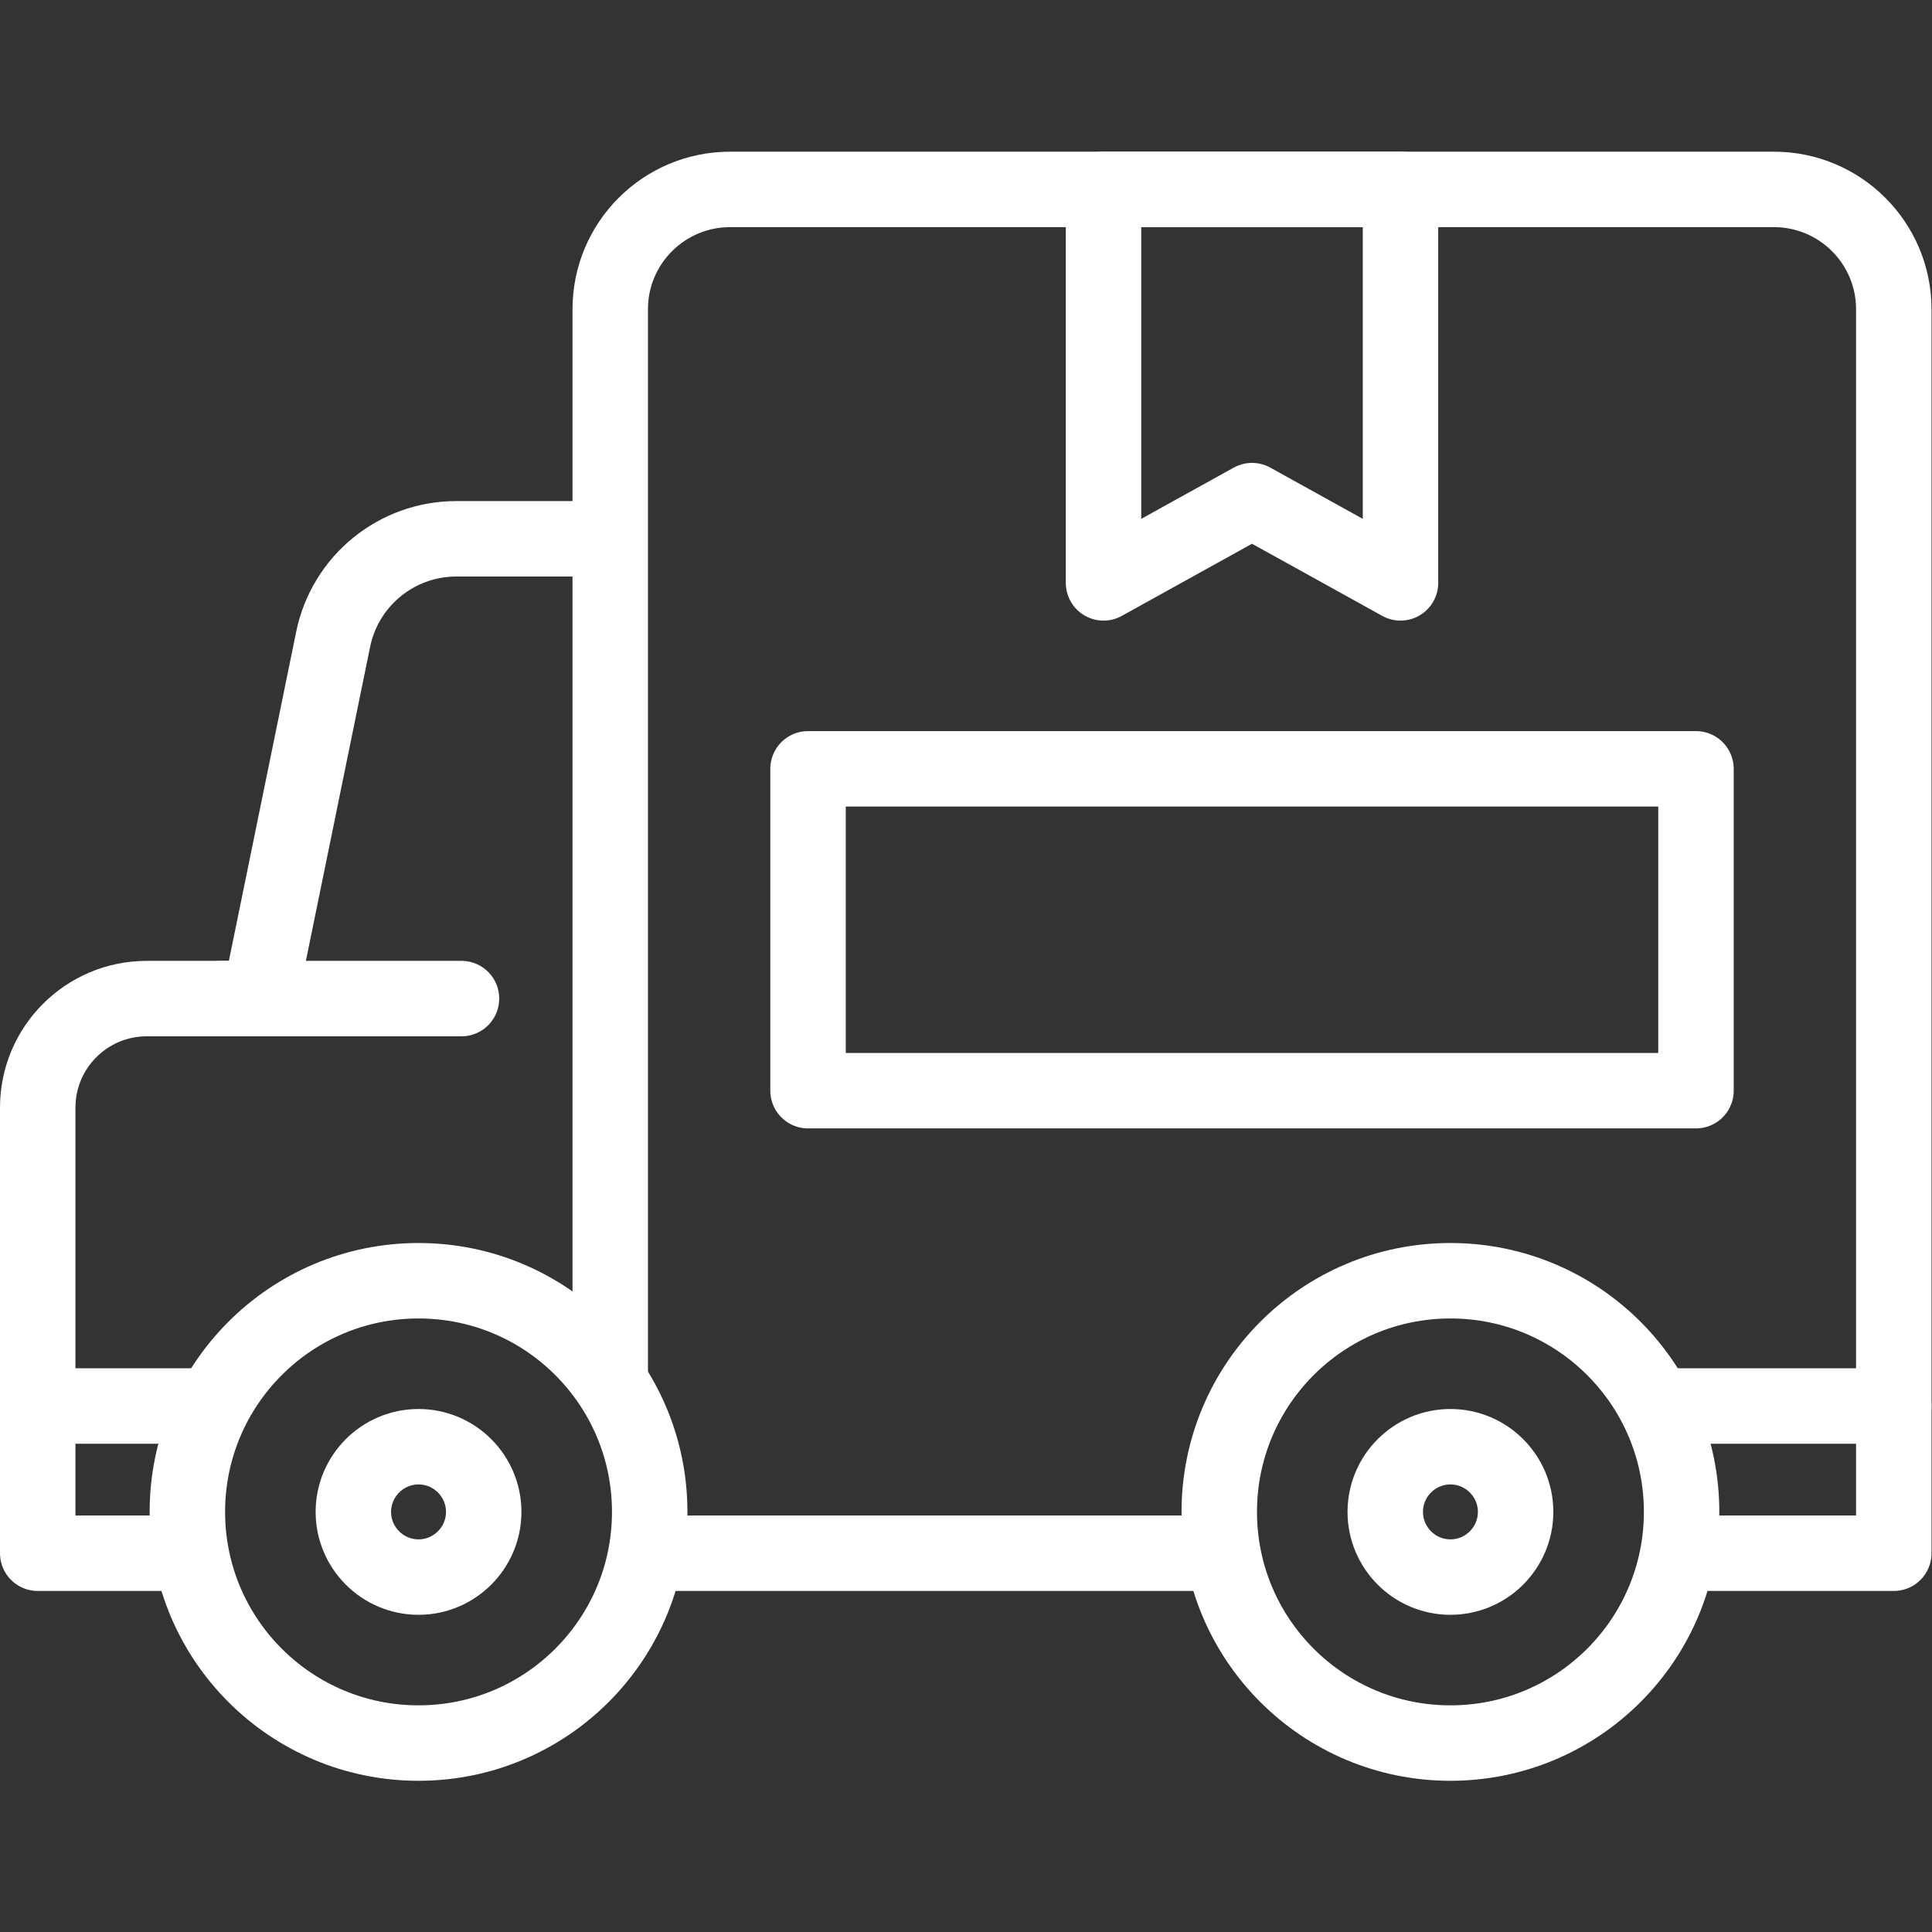 <svg xmlns="http://www.w3.org/2000/svg" xmlns:svg="http://www.w3.org/2000/svg" xmlns:xlink="http://www.w3.org/1999/xlink" xmlns:svgjs="http://svgjs.dev/svgjs" id="svg273" xml:space="preserve" width="300" height="300" viewBox="0 0 682.667 682.667"><rect x="0" y="0" width="682.667" height="682.667" fill="#333333" stroke="none"/><g width="100%" height="100%" transform="matrix(1,0,0,1,0,0)"><defs id="defs277"><clipPath clipPathUnits="userSpaceOnUse" id="clipPath293"><path d="M 0,512 H 512 V 0 H 0 Z" id="path291" fill="#ffffff" fill-opacity="1" data-original-color="#000000ff" stroke="none" stroke-opacity="1"></path></clipPath></defs><g id="g279" transform="matrix(1.333,0,0,-1.333,0,682.667)"><g id="g281" transform="translate(292.518,357.621)"><path d="M 0,0 39.361,21.805 78.724,0 V 104.298 H 0 Z" style="stroke-linecap: round; stroke-linejoin: round; stroke-miterlimit: 10; stroke-dasharray: none;" id="path283" fill="none" fill-opacity="1" stroke="#ffffff" stroke-opacity="1" data-original-stroke-color="#000000ff" stroke-width="20" data-original-stroke-width="20"></path></g><path d="m 214.191,223.017 h 235.375 v 85.311 H 214.191 Z" style="stroke-linecap: round; stroke-linejoin: round; stroke-miterlimit: 10; stroke-dasharray: none;" id="path285" fill="none" fill-opacity="1" stroke="#ffffff" stroke-opacity="1" data-original-stroke-color="#000000ff" stroke-width="20" data-original-stroke-width="20"></path><g id="g287"><g id="g289" clip-path="url(#clipPath293)"><g id="g295" transform="translate(10,139.427)"><path d="M 0,0 V 79.092 C 0,95.058 12.942,108 28.908,108 h 29.925 l 19.475,95.226 c 3.172,15.512 16.82,26.651 32.653,26.651 h 39.798" style="stroke-linecap: round; stroke-linejoin: round; stroke-miterlimit: 10; stroke-dasharray: none;" id="path297" fill="none" fill-opacity="1" stroke="#ffffff" stroke-opacity="1" data-original-stroke-color="#000000ff" stroke-width="20" data-original-stroke-width="20"></path></g><g id="g299" transform="translate(58.833,247.427)"><path d="M 0,0 H 63.497" style="stroke-linecap: round; stroke-linejoin: round; stroke-miterlimit: 10; stroke-dasharray: none;" id="path301" fill="none" fill-opacity="1" stroke="#ffffff" stroke-opacity="1" data-original-stroke-color="#000000ff" stroke-width="20" data-original-stroke-width="20"></path></g><g id="g303" transform="translate(502,139.427)"><path d="m 0,0 v 290.722 c 0,17.546 -14.224,31.77 -31.77,31.77 h -276.702 c -17.546,0 -31.769,-14.224 -31.769,-31.77 V 8.717" style="stroke-linecap: round; stroke-linejoin: round; stroke-miterlimit: 10; stroke-dasharray: none;" id="path305" fill="none" fill-opacity="1" stroke="#ffffff" stroke-opacity="1" data-original-stroke-color="#000000ff" stroke-width="20" data-original-stroke-width="20"></path></g><g id="g307" transform="translate(49.667,111.358)"><path d="m 0,0 c 0,-33.842 27.435,-61.277 61.276,-61.277 33.842,0 61.277,27.435 61.277,61.277 0,33.842 -27.435,61.276 -61.277,61.276 C 27.435,61.276 0,33.842 0,0 Z" style="stroke-linecap: round; stroke-linejoin: round; stroke-miterlimit: 10; stroke-dasharray: none;" id="path309" fill="none" fill-opacity="1" stroke="#ffffff" stroke-opacity="1" data-original-stroke-color="#000000ff" stroke-width="20" data-original-stroke-width="20"></path></g><g id="g311" transform="translate(110.943,94.082)"><path d="m 0,0 c 9.526,0 17.276,7.75 17.276,17.277 0,9.526 -7.75,17.276 -17.276,17.276 -9.526,0 -17.276,-7.75 -17.276,-17.276 C -17.276,7.75 -9.526,0 0,0 Z" style="stroke-linecap: round; stroke-linejoin: round; stroke-miterlimit: 10; stroke-dasharray: none;" id="path313" fill="none" fill-opacity="1" stroke="#ffffff" stroke-opacity="1" data-original-stroke-color="#000000ff" stroke-width="20" data-original-stroke-width="20"></path></g><g id="g315" transform="translate(384.476,94.082)"><path d="m 0,0 c 9.526,0 17.276,7.75 17.276,17.277 0,9.526 -7.75,17.276 -17.276,17.276 -9.526,0 -17.276,-7.75 -17.276,-17.276 C -17.276,7.75 -9.526,0 0,0 Z" style="stroke-linecap: round; stroke-linejoin: round; stroke-miterlimit: 10; stroke-dasharray: none;" id="path317" fill="none" fill-opacity="1" stroke="#ffffff" stroke-opacity="1" data-original-stroke-color="#000000ff" stroke-width="20" data-original-stroke-width="20"></path></g><g id="g319" transform="translate(323.199,111.358)"><path d="m 0,0 c 0,-33.842 27.434,-61.277 61.276,-61.277 33.842,0 61.277,27.435 61.277,61.277 0,33.842 -27.435,61.276 -61.277,61.276 C 27.434,61.276 0,33.842 0,0 Z" style="stroke-linecap: round; stroke-linejoin: round; stroke-miterlimit: 10; stroke-dasharray: none;" id="path321" fill="none" fill-opacity="1" stroke="#ffffff" stroke-opacity="1" data-original-stroke-color="#000000ff" stroke-width="20" data-original-stroke-width="20"></path></g><g id="g323" transform="translate(322.176,100.403)"><path d="M 0,0 H -148.933" style="stroke-linecap: round; stroke-linejoin: round; stroke-miterlimit: 10; stroke-dasharray: none;" id="path325" fill="none" fill-opacity="1" stroke="#ffffff" stroke-opacity="1" data-original-stroke-color="#000000ff" stroke-width="20" data-original-stroke-width="20"></path></g><g id="g327" transform="translate(49.644,100.403)"><path d="M 0,0 H -39.644 V 39.023 H 5.815" style="stroke-linecap: round; stroke-linejoin: round; stroke-miterlimit: 10; stroke-dasharray: none;" id="path329" fill="none" fill-opacity="1" stroke="#ffffff" stroke-opacity="1" data-original-stroke-color="#000000ff" stroke-width="20" data-original-stroke-width="20"></path></g><g id="g331" transform="translate(439.959,139.427)"><path d="M 0,0 H 62.041 V -39.023 H 5.816" style="stroke-linecap: round; stroke-linejoin: round; stroke-miterlimit: 10; stroke-dasharray: none;" id="path333" fill="none" fill-opacity="1" stroke="#ffffff" stroke-opacity="1" data-original-stroke-color="#000000ff" stroke-width="20" data-original-stroke-width="20"></path></g></g></g></g></g></svg>